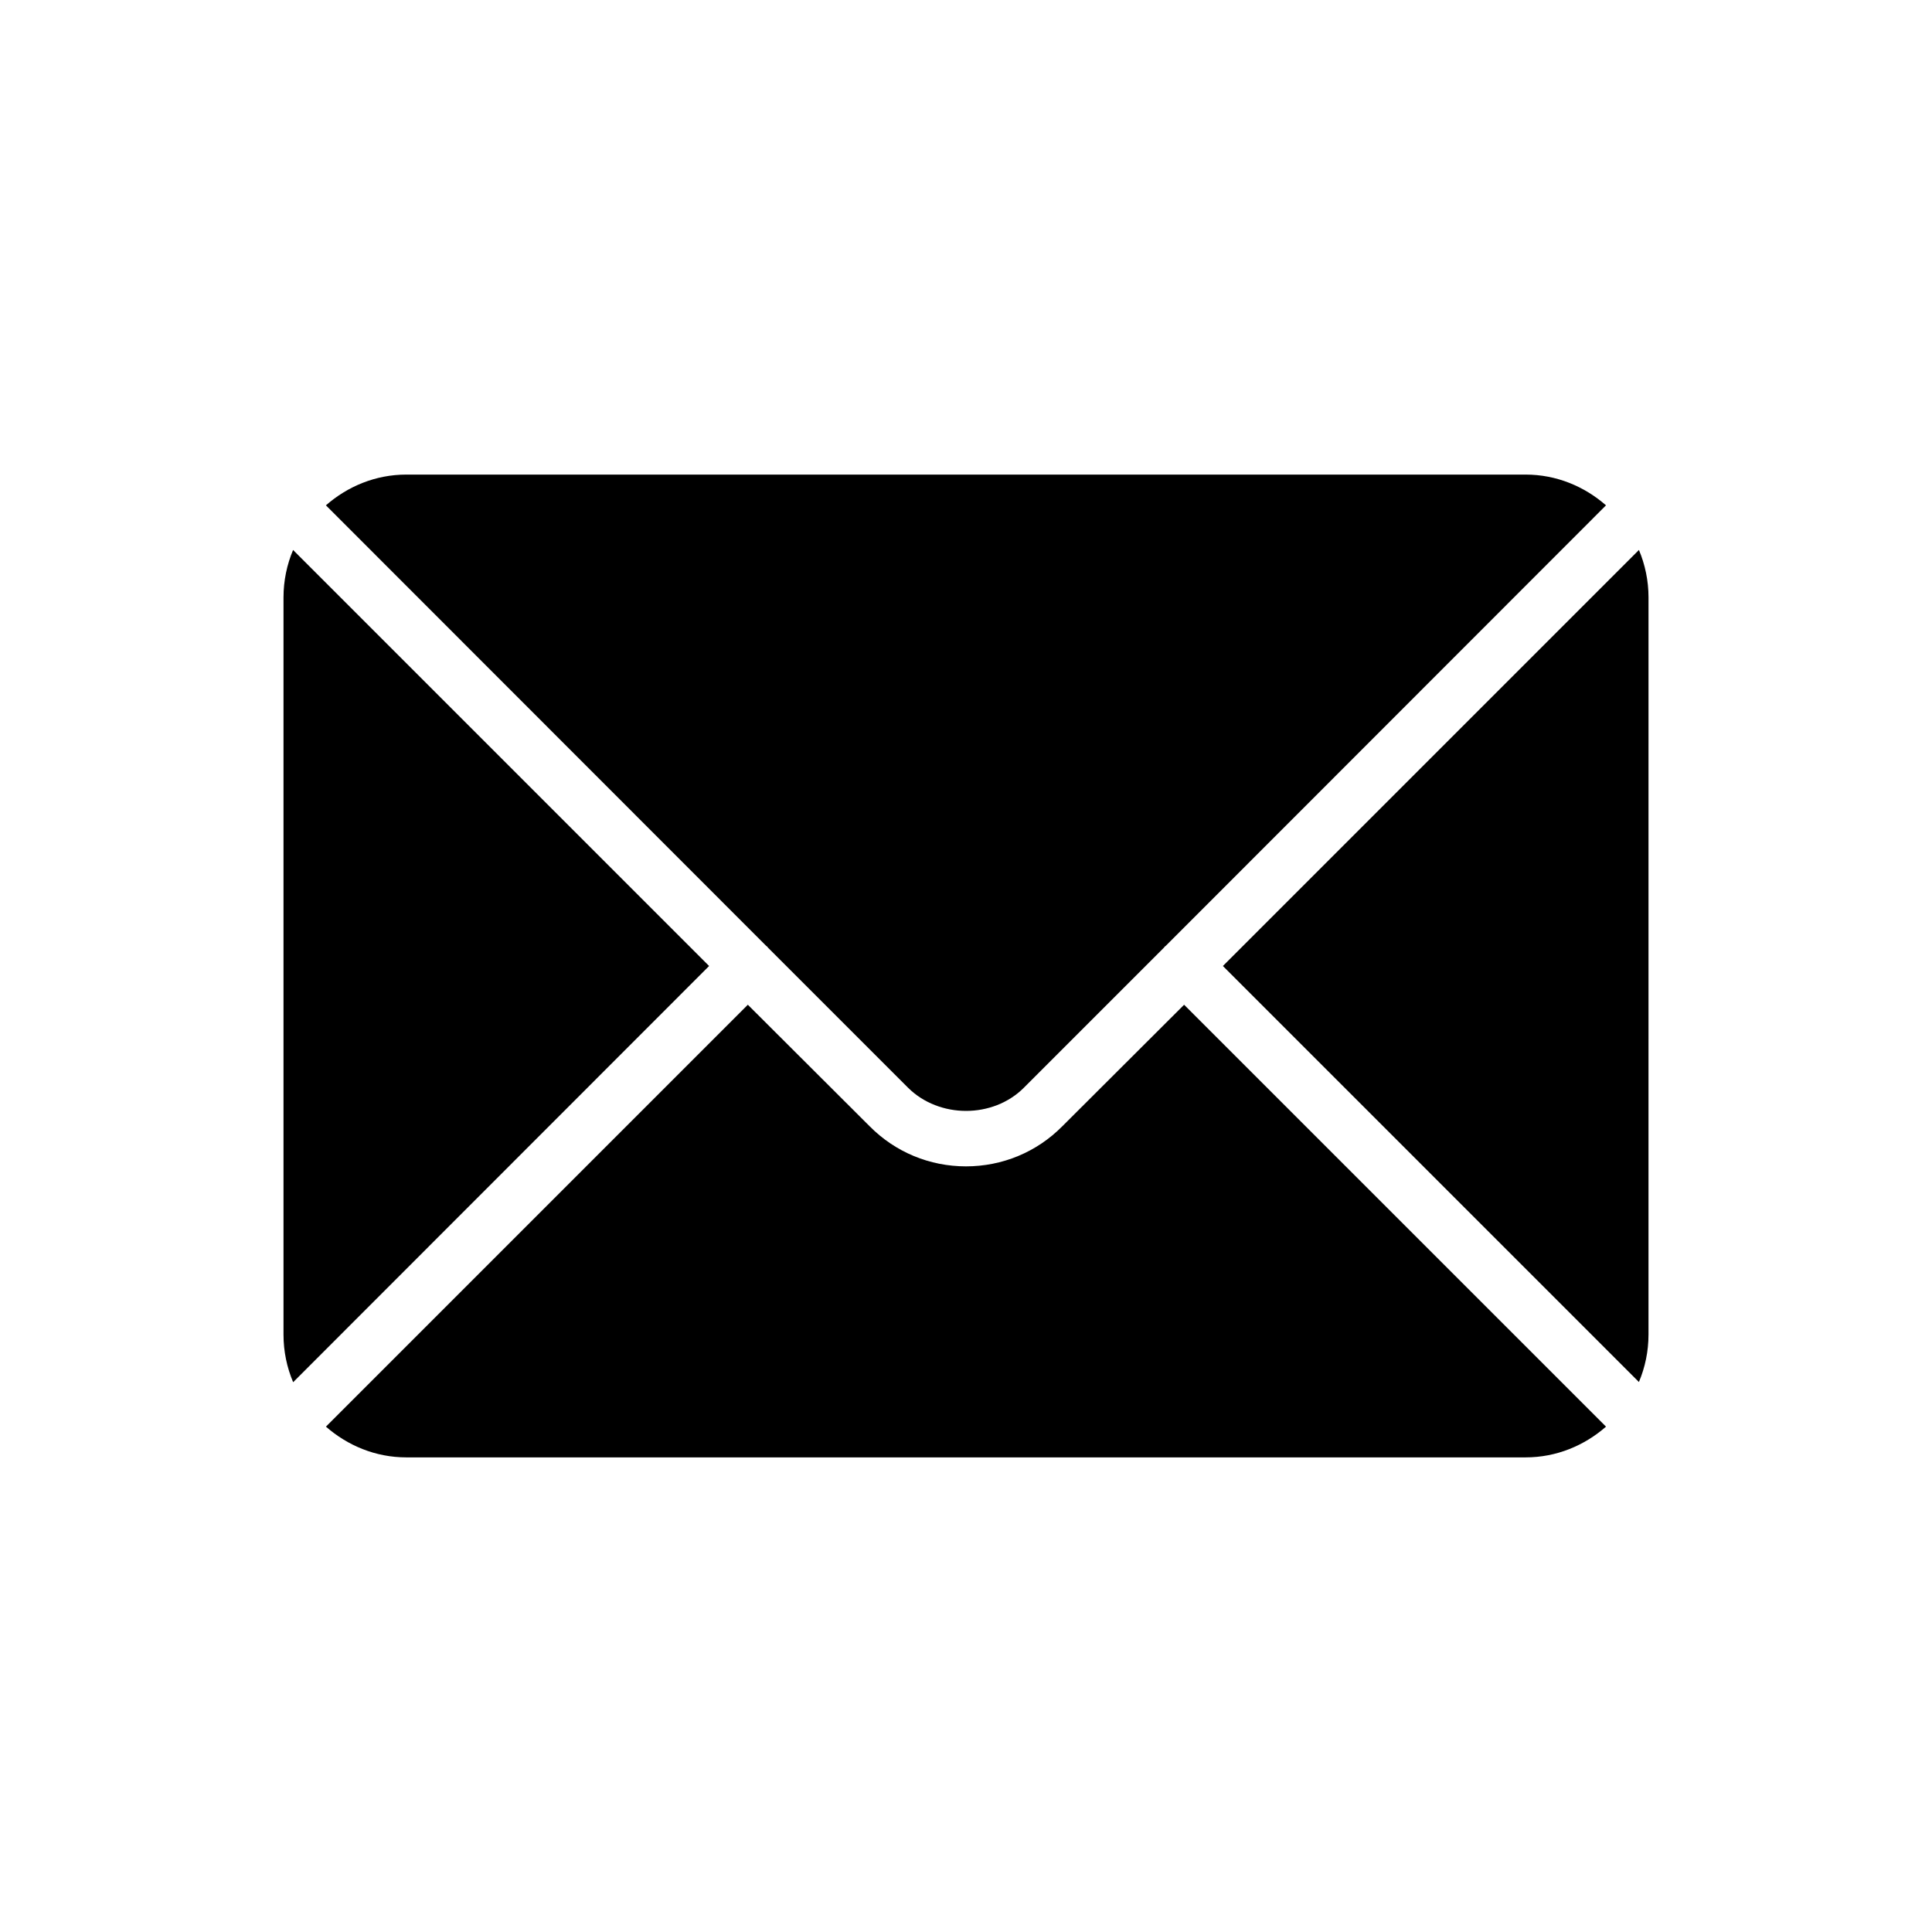 <?xml version="1.0" encoding="UTF-8"?>
<!-- Uploaded to: SVG Repo, www.svgrepo.com, Generator: SVG Repo Mixer Tools -->
<svg fill="#000000" width="800px" height="800px" version="1.1" viewBox="144 144 512 512" xmlns="http://www.w3.org/2000/svg">
 <g>
  <path d="m468.08 400 110.25 110.25c1.633-3.875 2.539-8.121 2.539-12.582l0.004-195.34c0-4.457-0.91-8.707-2.539-12.582z"/>
  <path d="m548.31 269.77h-296.63c-8.18 0-15.578 3.141-21.309 8.148l116.66 116.73c0.07 0.074 0.215 0.145 0.289 0.219 0.074 0.07 0.145 0.215 0.219 0.289l37.113 37.113c8.246 8.176 22.5 8.176 30.676 0l37.113-37.113c0.074-0.074 0.145-0.219 0.219-0.289 0.074-0.074 0.215-0.145 0.289-0.219l116.66-116.73c-5.727-5.008-13.129-8.148-21.309-8.148z"/>
  <path d="m457.8 410.27-32.27 32.195c-6.797 6.871-15.914 10.633-25.535 10.633s-18.738-3.762-25.539-10.637l-32.27-32.195-111.81 111.81c5.727 5.004 13.125 8.145 21.301 8.145h296.63c8.18 0 15.578-3.141 21.305-8.145z"/>
  <path d="m331.92 400-110.25-110.25c-1.633 3.875-2.539 8.125-2.539 12.582v195.34c0 4.477 0.91 8.742 2.555 12.629z"/>
 </g>
</svg>